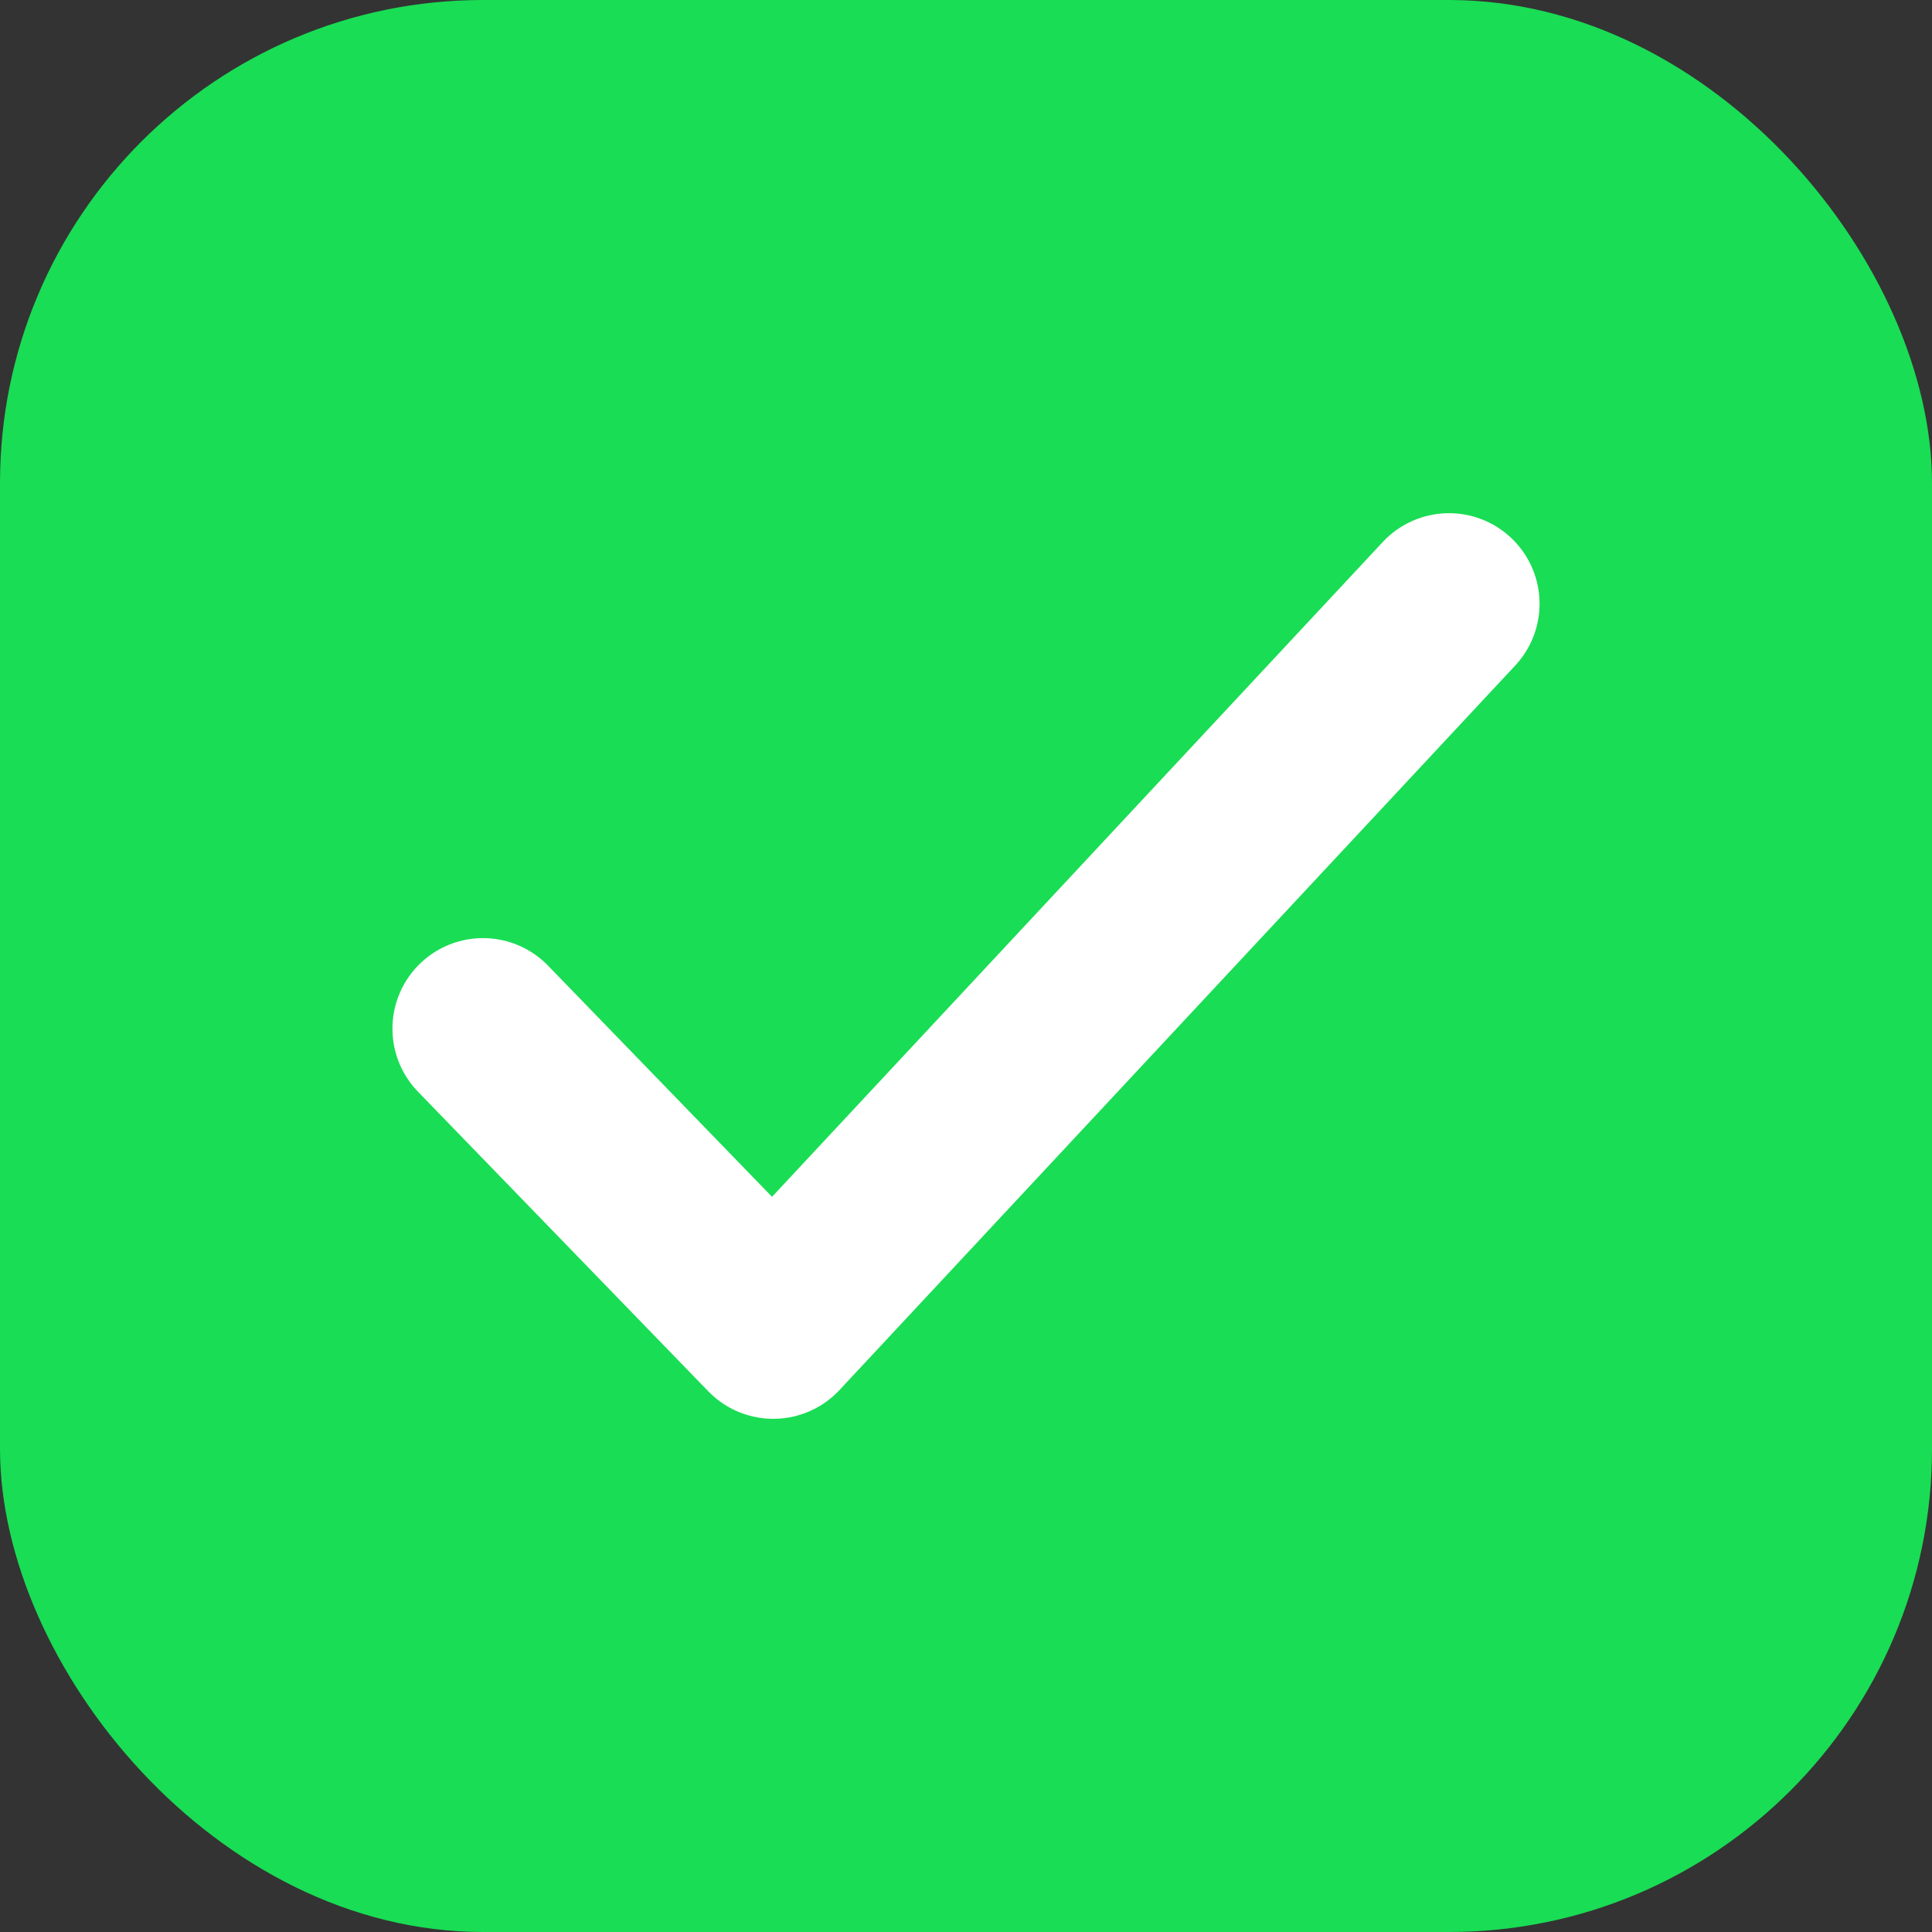 <svg width="16" height="16" viewBox="0 0 16 16" fill="none" xmlns="http://www.w3.org/2000/svg">
<rect x="0" y="0" width="16" height="16" fill="#333333" stroke="none"/>
<rect width="16" height="16" rx="4" fill="#19DD54"/>
<path d="M12 5L6.404 11L4 8.519" stroke="white" stroke-width="1.5" stroke-linecap="round" stroke-linejoin="round"/>
</svg>

